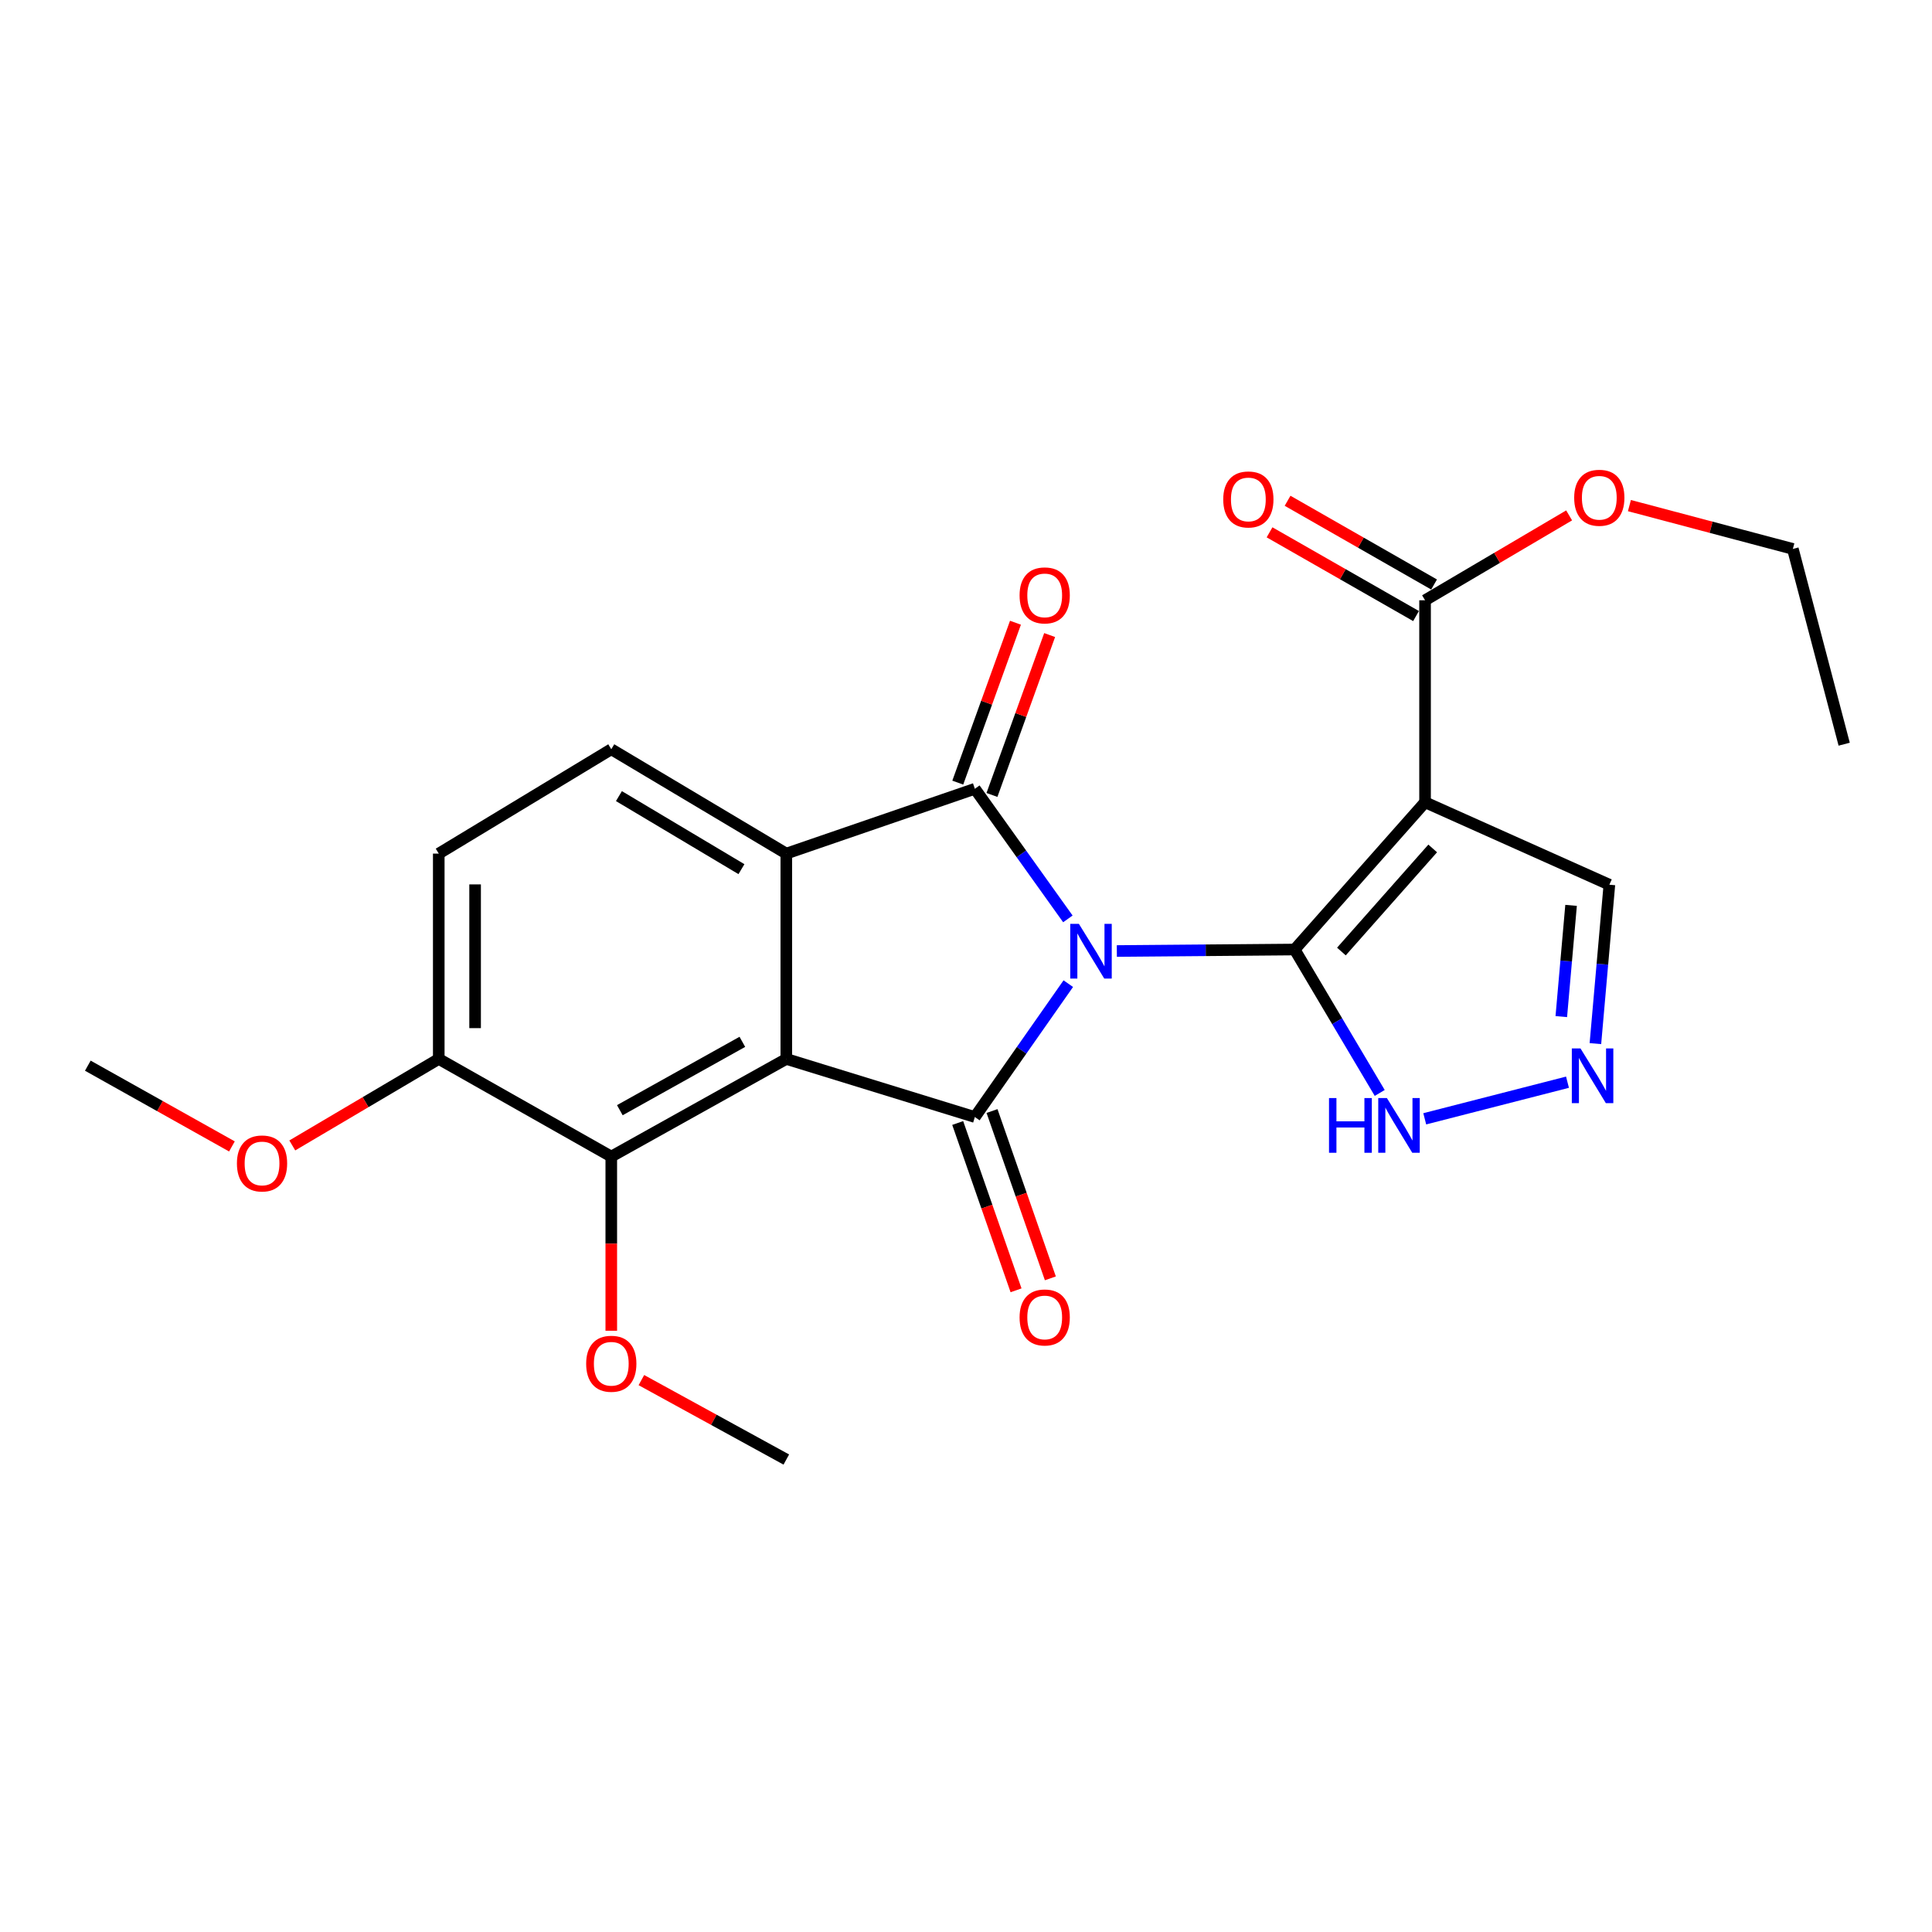 <?xml version='1.0' encoding='iso-8859-1'?>
<svg version='1.1' baseProfile='full'
              xmlns='http://www.w3.org/2000/svg'
                      xmlns:rdkit='http://www.rdkit.org/xml'
                      xmlns:xlink='http://www.w3.org/1999/xlink'
                  xml:space='preserve'
width='1000px' height='1000px' viewBox='0 0 1000 1000'>
<!-- END OF HEADER -->
<rect style='opacity:1.0;fill:#FFFFFF;stroke:none' width='1000' height='1000' x='0' y='0'> </rect>
<path class='bond-0' d='M 578.073,492.247 L 624.086,491.859' style='fill:none;fill-rule:evenodd;stroke:#0000FF;stroke-width:6px;stroke-linecap:butt;stroke-linejoin:miter;stroke-opacity:1' />
<path class='bond-0' d='M 624.086,491.859 L 670.099,491.471' style='fill:none;fill-rule:evenodd;stroke:#000000;stroke-width:6px;stroke-linecap:butt;stroke-linejoin:miter;stroke-opacity:1' />
<path class='bond-1' d='M 552.943,509.139 L 528.766,543.653' style='fill:none;fill-rule:evenodd;stroke:#0000FF;stroke-width:6px;stroke-linecap:butt;stroke-linejoin:miter;stroke-opacity:1' />
<path class='bond-1' d='M 528.766,543.653 L 504.588,578.167' style='fill:none;fill-rule:evenodd;stroke:#000000;stroke-width:6px;stroke-linecap:butt;stroke-linejoin:miter;stroke-opacity:1' />
<path class='bond-2' d='M 552.728,475.615 L 528.658,441.946' style='fill:none;fill-rule:evenodd;stroke:#0000FF;stroke-width:6px;stroke-linecap:butt;stroke-linejoin:miter;stroke-opacity:1' />
<path class='bond-2' d='M 528.658,441.946 L 504.588,408.276' style='fill:none;fill-rule:evenodd;stroke:#000000;stroke-width:6px;stroke-linecap:butt;stroke-linejoin:miter;stroke-opacity:1' />
<path class='bond-4' d='M 670.099,491.471 L 737.608,415.247' style='fill:none;fill-rule:evenodd;stroke:#000000;stroke-width:6px;stroke-linecap:butt;stroke-linejoin:miter;stroke-opacity:1' />
<path class='bond-4' d='M 694.307,492.509 L 741.563,439.152' style='fill:none;fill-rule:evenodd;stroke:#000000;stroke-width:6px;stroke-linecap:butt;stroke-linejoin:miter;stroke-opacity:1' />
<path class='bond-6' d='M 670.099,491.471 L 692.122,528.589' style='fill:none;fill-rule:evenodd;stroke:#000000;stroke-width:6px;stroke-linecap:butt;stroke-linejoin:miter;stroke-opacity:1' />
<path class='bond-6' d='M 692.122,528.589 L 714.145,565.707' style='fill:none;fill-rule:evenodd;stroke:#0000FF;stroke-width:6px;stroke-linecap:butt;stroke-linejoin:miter;stroke-opacity:1' />
<path class='bond-3' d='M 504.588,578.167 L 406.992,548.101' style='fill:none;fill-rule:evenodd;stroke:#000000;stroke-width:6px;stroke-linecap:butt;stroke-linejoin:miter;stroke-opacity:1' />
<path class='bond-12' d='M 495.707,581.263 L 510.805,624.564' style='fill:none;fill-rule:evenodd;stroke:#000000;stroke-width:6px;stroke-linecap:butt;stroke-linejoin:miter;stroke-opacity:1' />
<path class='bond-12' d='M 510.805,624.564 L 525.904,667.865' style='fill:none;fill-rule:evenodd;stroke:#FF0000;stroke-width:6px;stroke-linecap:butt;stroke-linejoin:miter;stroke-opacity:1' />
<path class='bond-12' d='M 513.469,575.07 L 528.567,618.371' style='fill:none;fill-rule:evenodd;stroke:#000000;stroke-width:6px;stroke-linecap:butt;stroke-linejoin:miter;stroke-opacity:1' />
<path class='bond-12' d='M 528.567,618.371 L 543.666,661.672' style='fill:none;fill-rule:evenodd;stroke:#FF0000;stroke-width:6px;stroke-linecap:butt;stroke-linejoin:miter;stroke-opacity:1' />
<path class='bond-5' d='M 504.588,408.276 L 406.992,441.822' style='fill:none;fill-rule:evenodd;stroke:#000000;stroke-width:6px;stroke-linecap:butt;stroke-linejoin:miter;stroke-opacity:1' />
<path class='bond-13' d='M 513.435,411.468 L 528.365,370.086' style='fill:none;fill-rule:evenodd;stroke:#000000;stroke-width:6px;stroke-linecap:butt;stroke-linejoin:miter;stroke-opacity:1' />
<path class='bond-13' d='M 528.365,370.086 L 543.296,328.704' style='fill:none;fill-rule:evenodd;stroke:#FF0000;stroke-width:6px;stroke-linecap:butt;stroke-linejoin:miter;stroke-opacity:1' />
<path class='bond-13' d='M 495.741,405.084 L 510.671,363.702' style='fill:none;fill-rule:evenodd;stroke:#000000;stroke-width:6px;stroke-linecap:butt;stroke-linejoin:miter;stroke-opacity:1' />
<path class='bond-13' d='M 510.671,363.702 L 525.602,322.32' style='fill:none;fill-rule:evenodd;stroke:#FF0000;stroke-width:6px;stroke-linecap:butt;stroke-linejoin:miter;stroke-opacity:1' />
<path class='bond-7' d='M 406.992,548.101 L 316.399,598.639' style='fill:none;fill-rule:evenodd;stroke:#000000;stroke-width:6px;stroke-linecap:butt;stroke-linejoin:miter;stroke-opacity:1' />
<path class='bond-7' d='M 384.239,539.255 L 320.824,574.631' style='fill:none;fill-rule:evenodd;stroke:#000000;stroke-width:6px;stroke-linecap:butt;stroke-linejoin:miter;stroke-opacity:1' />
<path class='bond-24' d='M 406.992,548.101 L 406.992,441.822' style='fill:none;fill-rule:evenodd;stroke:#000000;stroke-width:6px;stroke-linecap:butt;stroke-linejoin:miter;stroke-opacity:1' />
<path class='bond-9' d='M 737.608,415.247 L 737.608,310.702' style='fill:none;fill-rule:evenodd;stroke:#000000;stroke-width:6px;stroke-linecap:butt;stroke-linejoin:miter;stroke-opacity:1' />
<path class='bond-11' d='M 737.608,415.247 L 833.009,457.926' style='fill:none;fill-rule:evenodd;stroke:#000000;stroke-width:6px;stroke-linecap:butt;stroke-linejoin:miter;stroke-opacity:1' />
<path class='bond-10' d='M 406.992,441.822 L 316.399,387.804' style='fill:none;fill-rule:evenodd;stroke:#000000;stroke-width:6px;stroke-linecap:butt;stroke-linejoin:miter;stroke-opacity:1' />
<path class='bond-10' d='M 383.77,449.876 L 320.355,412.063' style='fill:none;fill-rule:evenodd;stroke:#000000;stroke-width:6px;stroke-linecap:butt;stroke-linejoin:miter;stroke-opacity:1' />
<path class='bond-8' d='M 737.443,579.096 L 811.332,560.146' style='fill:none;fill-rule:evenodd;stroke:#0000FF;stroke-width:6px;stroke-linecap:butt;stroke-linejoin:miter;stroke-opacity:1' />
<path class='bond-14' d='M 316.399,598.639 L 227.101,548.101' style='fill:none;fill-rule:evenodd;stroke:#000000;stroke-width:6px;stroke-linecap:butt;stroke-linejoin:miter;stroke-opacity:1' />
<path class='bond-17' d='M 316.399,598.639 L 316.399,643.718' style='fill:none;fill-rule:evenodd;stroke:#000000;stroke-width:6px;stroke-linecap:butt;stroke-linejoin:miter;stroke-opacity:1' />
<path class='bond-17' d='M 316.399,643.718 L 316.399,688.797' style='fill:none;fill-rule:evenodd;stroke:#FF0000;stroke-width:6px;stroke-linecap:butt;stroke-linejoin:miter;stroke-opacity:1' />
<path class='bond-25' d='M 825.777,540.175 L 829.393,499.05' style='fill:none;fill-rule:evenodd;stroke:#0000FF;stroke-width:6px;stroke-linecap:butt;stroke-linejoin:miter;stroke-opacity:1' />
<path class='bond-25' d='M 829.393,499.05 L 833.009,457.926' style='fill:none;fill-rule:evenodd;stroke:#000000;stroke-width:6px;stroke-linecap:butt;stroke-linejoin:miter;stroke-opacity:1' />
<path class='bond-25' d='M 808.124,526.19 L 810.655,497.403' style='fill:none;fill-rule:evenodd;stroke:#0000FF;stroke-width:6px;stroke-linecap:butt;stroke-linejoin:miter;stroke-opacity:1' />
<path class='bond-25' d='M 810.655,497.403 L 813.186,468.616' style='fill:none;fill-rule:evenodd;stroke:#000000;stroke-width:6px;stroke-linecap:butt;stroke-linejoin:miter;stroke-opacity:1' />
<path class='bond-15' d='M 742.275,302.536 L 704.361,280.868' style='fill:none;fill-rule:evenodd;stroke:#000000;stroke-width:6px;stroke-linecap:butt;stroke-linejoin:miter;stroke-opacity:1' />
<path class='bond-15' d='M 704.361,280.868 L 666.448,259.199' style='fill:none;fill-rule:evenodd;stroke:#FF0000;stroke-width:6px;stroke-linecap:butt;stroke-linejoin:miter;stroke-opacity:1' />
<path class='bond-15' d='M 732.941,318.868 L 695.028,297.199' style='fill:none;fill-rule:evenodd;stroke:#000000;stroke-width:6px;stroke-linecap:butt;stroke-linejoin:miter;stroke-opacity:1' />
<path class='bond-15' d='M 695.028,297.199 L 657.114,275.531' style='fill:none;fill-rule:evenodd;stroke:#FF0000;stroke-width:6px;stroke-linecap:butt;stroke-linejoin:miter;stroke-opacity:1' />
<path class='bond-18' d='M 737.608,310.702 L 774.893,288.733' style='fill:none;fill-rule:evenodd;stroke:#000000;stroke-width:6px;stroke-linecap:butt;stroke-linejoin:miter;stroke-opacity:1' />
<path class='bond-18' d='M 774.893,288.733 L 812.177,266.764' style='fill:none;fill-rule:evenodd;stroke:#FF0000;stroke-width:6px;stroke-linecap:butt;stroke-linejoin:miter;stroke-opacity:1' />
<path class='bond-16' d='M 316.399,387.804 L 227.101,441.822' style='fill:none;fill-rule:evenodd;stroke:#000000;stroke-width:6px;stroke-linecap:butt;stroke-linejoin:miter;stroke-opacity:1' />
<path class='bond-19' d='M 227.101,548.101 L 189.194,570.487' style='fill:none;fill-rule:evenodd;stroke:#000000;stroke-width:6px;stroke-linecap:butt;stroke-linejoin:miter;stroke-opacity:1' />
<path class='bond-19' d='M 189.194,570.487 L 151.286,592.873' style='fill:none;fill-rule:evenodd;stroke:#FF0000;stroke-width:6px;stroke-linecap:butt;stroke-linejoin:miter;stroke-opacity:1' />
<path class='bond-26' d='M 227.101,548.101 L 227.101,441.822' style='fill:none;fill-rule:evenodd;stroke:#000000;stroke-width:6px;stroke-linecap:butt;stroke-linejoin:miter;stroke-opacity:1' />
<path class='bond-26' d='M 245.912,532.159 L 245.912,457.764' style='fill:none;fill-rule:evenodd;stroke:#000000;stroke-width:6px;stroke-linecap:butt;stroke-linejoin:miter;stroke-opacity:1' />
<path class='bond-21' d='M 331.982,714.338 L 369.487,734.897' style='fill:none;fill-rule:evenodd;stroke:#FF0000;stroke-width:6px;stroke-linecap:butt;stroke-linejoin:miter;stroke-opacity:1' />
<path class='bond-21' d='M 369.487,734.897 L 406.992,755.456' style='fill:none;fill-rule:evenodd;stroke:#000000;stroke-width:6px;stroke-linecap:butt;stroke-linejoin:miter;stroke-opacity:1' />
<path class='bond-20' d='M 843.385,261.697 L 885.683,272.912' style='fill:none;fill-rule:evenodd;stroke:#FF0000;stroke-width:6px;stroke-linecap:butt;stroke-linejoin:miter;stroke-opacity:1' />
<path class='bond-20' d='M 885.683,272.912 L 927.981,284.127' style='fill:none;fill-rule:evenodd;stroke:#000000;stroke-width:6px;stroke-linecap:butt;stroke-linejoin:miter;stroke-opacity:1' />
<path class='bond-22' d='M 120.046,593.387 L 82.75,572.489' style='fill:none;fill-rule:evenodd;stroke:#FF0000;stroke-width:6px;stroke-linecap:butt;stroke-linejoin:miter;stroke-opacity:1' />
<path class='bond-22' d='M 82.75,572.489 L 45.455,551.592' style='fill:none;fill-rule:evenodd;stroke:#000000;stroke-width:6px;stroke-linecap:butt;stroke-linejoin:miter;stroke-opacity:1' />
<path class='bond-23' d='M 927.981,284.127 L 954.545,385.192' style='fill:none;fill-rule:evenodd;stroke:#000000;stroke-width:6px;stroke-linecap:butt;stroke-linejoin:miter;stroke-opacity:1' />
<path  class='atom-0' d='M 558.438 478.199
L 567.718 493.199
Q 568.638 494.679, 570.118 497.359
Q 571.598 500.039, 571.678 500.199
L 571.678 478.199
L 575.438 478.199
L 575.438 506.519
L 571.558 506.519
L 561.598 490.119
Q 560.438 488.199, 559.198 485.999
Q 557.998 483.799, 557.638 483.119
L 557.638 506.519
L 553.958 506.519
L 553.958 478.199
L 558.438 478.199
' fill='#0000FF'/>
<path  class='atom-7' d='M 687.897 568.354
L 691.737 568.354
L 691.737 580.394
L 706.217 580.394
L 706.217 568.354
L 710.057 568.354
L 710.057 596.674
L 706.217 596.674
L 706.217 583.594
L 691.737 583.594
L 691.737 596.674
L 687.897 596.674
L 687.897 568.354
' fill='#0000FF'/>
<path  class='atom-7' d='M 717.857 568.354
L 727.137 583.354
Q 728.057 584.834, 729.537 587.514
Q 731.017 590.194, 731.097 590.354
L 731.097 568.354
L 734.857 568.354
L 734.857 596.674
L 730.977 596.674
L 721.017 580.274
Q 719.857 578.354, 718.617 576.154
Q 717.417 573.954, 717.057 573.274
L 717.057 596.674
L 713.377 596.674
L 713.377 568.354
L 717.857 568.354
' fill='#0000FF'/>
<path  class='atom-9' d='M 818.054 542.657
L 827.334 557.657
Q 828.254 559.137, 829.734 561.817
Q 831.214 564.497, 831.294 564.657
L 831.294 542.657
L 835.054 542.657
L 835.054 570.977
L 831.174 570.977
L 821.214 554.577
Q 820.054 552.657, 818.814 550.457
Q 817.614 548.257, 817.254 547.577
L 817.254 570.977
L 813.574 570.977
L 813.574 542.657
L 818.054 542.657
' fill='#0000FF'/>
<path  class='atom-13' d='M 527.735 681.913
Q 527.735 675.113, 531.095 671.313
Q 534.455 667.513, 540.735 667.513
Q 547.015 667.513, 550.375 671.313
Q 553.735 675.113, 553.735 681.913
Q 553.735 688.793, 550.335 692.713
Q 546.935 696.593, 540.735 696.593
Q 534.495 696.593, 531.095 692.713
Q 527.735 688.833, 527.735 681.913
M 540.735 693.393
Q 545.055 693.393, 547.375 690.513
Q 549.735 687.593, 549.735 681.913
Q 549.735 676.353, 547.375 673.553
Q 545.055 670.713, 540.735 670.713
Q 536.415 670.713, 534.055 673.513
Q 531.735 676.313, 531.735 681.913
Q 531.735 687.633, 534.055 690.513
Q 536.415 693.393, 540.735 693.393
' fill='#FF0000'/>
<path  class='atom-14' d='M 527.735 308.17
Q 527.735 301.37, 531.095 297.57
Q 534.455 293.77, 540.735 293.77
Q 547.015 293.77, 550.375 297.57
Q 553.735 301.37, 553.735 308.17
Q 553.735 315.05, 550.335 318.97
Q 546.935 322.85, 540.735 322.85
Q 534.495 322.85, 531.095 318.97
Q 527.735 315.09, 527.735 308.17
M 540.735 319.65
Q 545.055 319.65, 547.375 316.77
Q 549.735 313.85, 549.735 308.17
Q 549.735 302.61, 547.375 299.81
Q 545.055 296.97, 540.735 296.97
Q 536.415 296.97, 534.055 299.77
Q 531.735 302.57, 531.735 308.17
Q 531.735 313.89, 534.055 316.77
Q 536.415 319.65, 540.735 319.65
' fill='#FF0000'/>
<path  class='atom-16' d='M 633.147 258.51
Q 633.147 251.71, 636.507 247.91
Q 639.867 244.11, 646.147 244.11
Q 652.427 244.11, 655.787 247.91
Q 659.147 251.71, 659.147 258.51
Q 659.147 265.39, 655.747 269.31
Q 652.347 273.19, 646.147 273.19
Q 639.907 273.19, 636.507 269.31
Q 633.147 265.43, 633.147 258.51
M 646.147 269.99
Q 650.467 269.99, 652.787 267.11
Q 655.147 264.19, 655.147 258.51
Q 655.147 252.95, 652.787 250.15
Q 650.467 247.31, 646.147 247.31
Q 641.827 247.31, 639.467 250.11
Q 637.147 252.91, 637.147 258.51
Q 637.147 264.23, 639.467 267.11
Q 641.827 269.99, 646.147 269.99
' fill='#FF0000'/>
<path  class='atom-18' d='M 303.399 705.876
Q 303.399 699.076, 306.759 695.276
Q 310.119 691.476, 316.399 691.476
Q 322.679 691.476, 326.039 695.276
Q 329.399 699.076, 329.399 705.876
Q 329.399 712.756, 325.999 716.676
Q 322.599 720.556, 316.399 720.556
Q 310.159 720.556, 306.759 716.676
Q 303.399 712.796, 303.399 705.876
M 316.399 717.356
Q 320.719 717.356, 323.039 714.476
Q 325.399 711.556, 325.399 705.876
Q 325.399 700.316, 323.039 697.516
Q 320.719 694.676, 316.399 694.676
Q 312.079 694.676, 309.719 697.476
Q 307.399 700.276, 307.399 705.876
Q 307.399 711.596, 309.719 714.476
Q 312.079 717.356, 316.399 717.356
' fill='#FF0000'/>
<path  class='atom-19' d='M 814.794 257.642
Q 814.794 250.842, 818.154 247.042
Q 821.514 243.242, 827.794 243.242
Q 834.074 243.242, 837.434 247.042
Q 840.794 250.842, 840.794 257.642
Q 840.794 264.522, 837.394 268.442
Q 833.994 272.322, 827.794 272.322
Q 821.554 272.322, 818.154 268.442
Q 814.794 264.562, 814.794 257.642
M 827.794 269.122
Q 832.114 269.122, 834.434 266.242
Q 836.794 263.322, 836.794 257.642
Q 836.794 252.082, 834.434 249.282
Q 832.114 246.442, 827.794 246.442
Q 823.474 246.442, 821.114 249.242
Q 818.794 252.042, 818.794 257.642
Q 818.794 263.362, 821.114 266.242
Q 823.474 269.122, 827.794 269.122
' fill='#FF0000'/>
<path  class='atom-20' d='M 122.63 602.199
Q 122.63 595.399, 125.99 591.599
Q 129.35 587.799, 135.63 587.799
Q 141.91 587.799, 145.27 591.599
Q 148.63 595.399, 148.63 602.199
Q 148.63 609.079, 145.23 612.999
Q 141.83 616.879, 135.63 616.879
Q 129.39 616.879, 125.99 612.999
Q 122.63 609.119, 122.63 602.199
M 135.63 613.679
Q 139.95 613.679, 142.27 610.799
Q 144.63 607.879, 144.63 602.199
Q 144.63 596.639, 142.27 593.839
Q 139.95 590.999, 135.63 590.999
Q 131.31 590.999, 128.95 593.799
Q 126.63 596.599, 126.63 602.199
Q 126.63 607.919, 128.95 610.799
Q 131.31 613.679, 135.63 613.679
' fill='#FF0000'/>
</svg>

